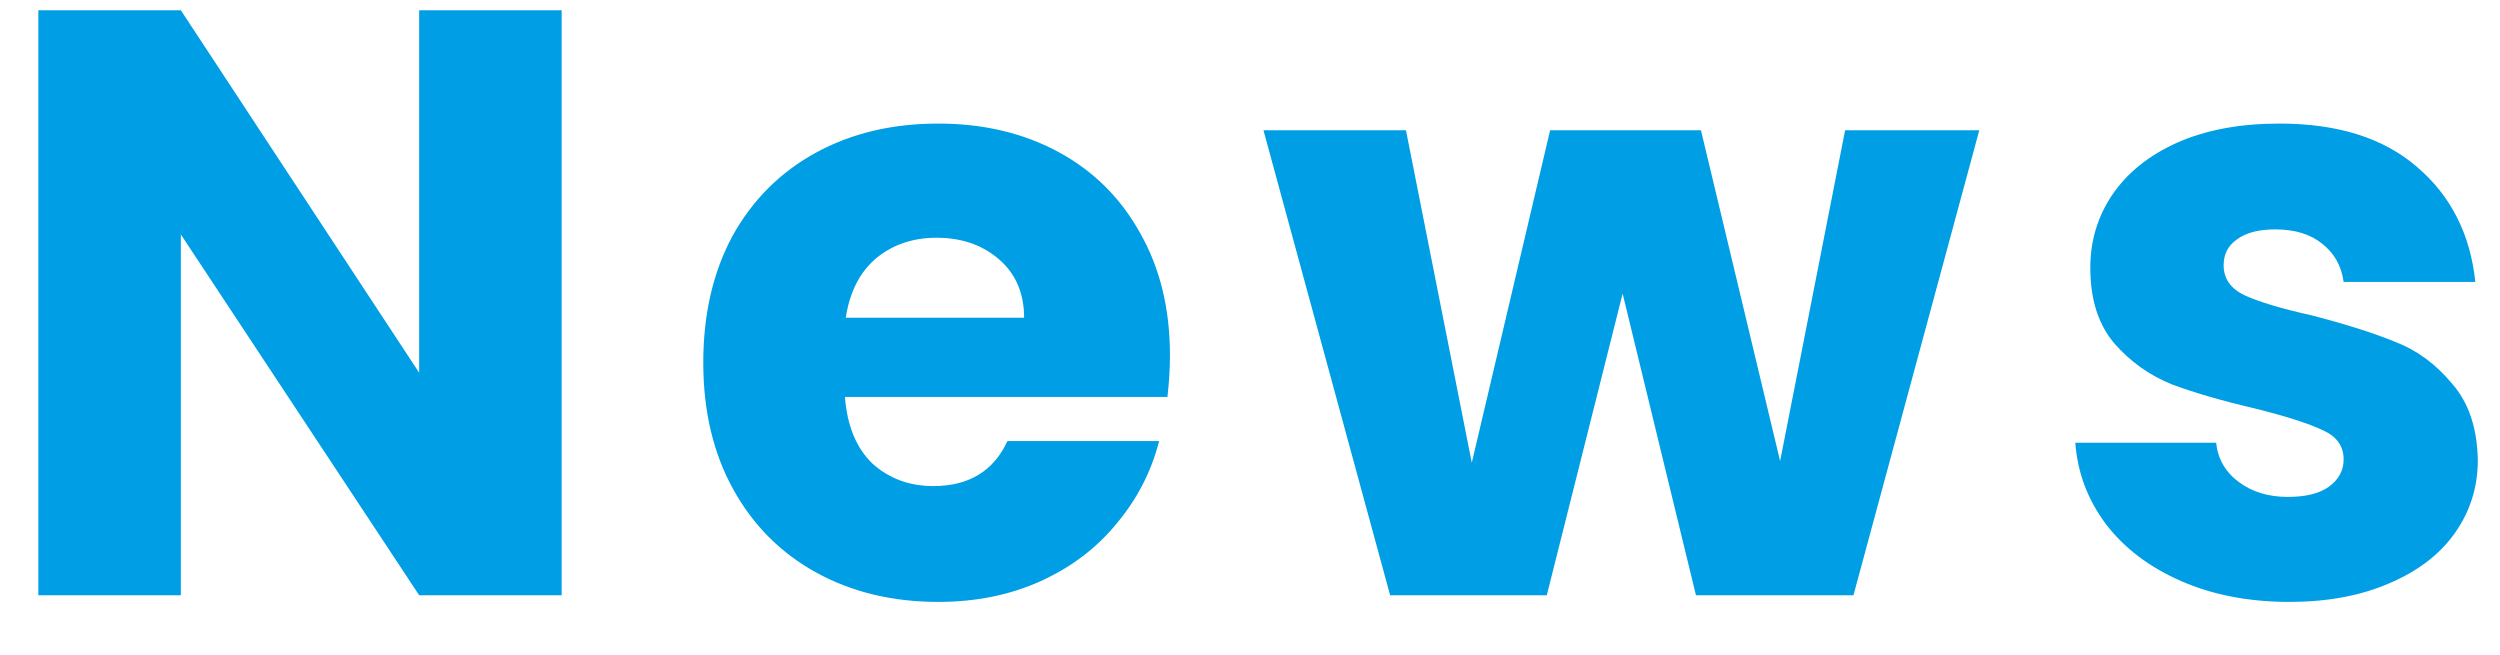 <svg fill="none" height="11" viewBox="0 0 42 11" width="42" xmlns="http://www.w3.org/2000/svg"><path d="m9.436 10h-2.394l-4.004-6.062v6.062h-2.394v-9.828h2.394l4.004 6.09v-6.09h2.394zm10.219-4.032c0 .224-.014.457-.042.7h-5.418c.037.485.191.859.462 1.12.28.252.621.378 1.022.378.597 0 1.013-.252 1.246-.756h2.548c-.131.513-.369.975-.714 1.386-.336.411-.761.733-1.274.966s-1.087.35-1.722.35c-.765 0-1.447-.163-2.044-.49s-1.064-.793-1.4-1.4-.504-1.316-.504-2.128.163-1.521.49-2.128c.336-.607.803-1.073 1.4-1.4s1.283-.49 2.058-.49c.756 0 1.428.159 2.016.476s1.045.77 1.372 1.358c.336.588.504 1.274.504 2.058zm-2.45-.63c0-.411-.14-.737-.42-.98s-.63-.364-1.05-.364c-.401 0-.742.117-1.022.35-.271.233-.439.565-.504.994zm16.047-3.15-2.114 7.812h-2.646l-1.232-5.068-1.274 5.068h-2.632l-2.128-7.812h2.394l1.106 5.586 1.316-5.586h2.534l1.33 5.558 1.092-5.558zm5.211 7.924c-.681 0-1.288-.117-1.82-.35s-.952-.551-1.26-.952c-.308-.411-.481-.868-.518-1.372h2.366c.028.271.154.49.378.658s.499.252.826.252c.299 0 .527-.056.686-.168.168-.121.252-.275.252-.462 0-.224-.117-.387-.35-.49-.233-.112-.611-.233-1.134-.364-.56-.131-1.027-.266-1.4-.406-.373-.149-.695-.378-.966-.686-.271-.317-.406-.742-.406-1.274 0-.448.121-.854.364-1.218.252-.373.616-.667 1.092-.882.485-.215 1.059-.322 1.722-.322.98 0 1.75.243 2.31.728.569.485.896 1.129.98 1.932h-2.212c-.037-.271-.159-.485-.364-.644-.196-.159-.457-.238-.784-.238-.28 0-.495.056-.644.168-.149.103-.224.247-.224.434 0 .224.117.392.35.504.243.112.616.224 1.12.336.579.149 1.05.299 1.414.448.364.14.681.373.952.7.28.317.425.747.434 1.288 0 .457-.131.868-.392 1.232-.252.355-.621.635-1.106.84-.476.205-1.031.308-1.666.308z" fill="#009ee5"/></svg>